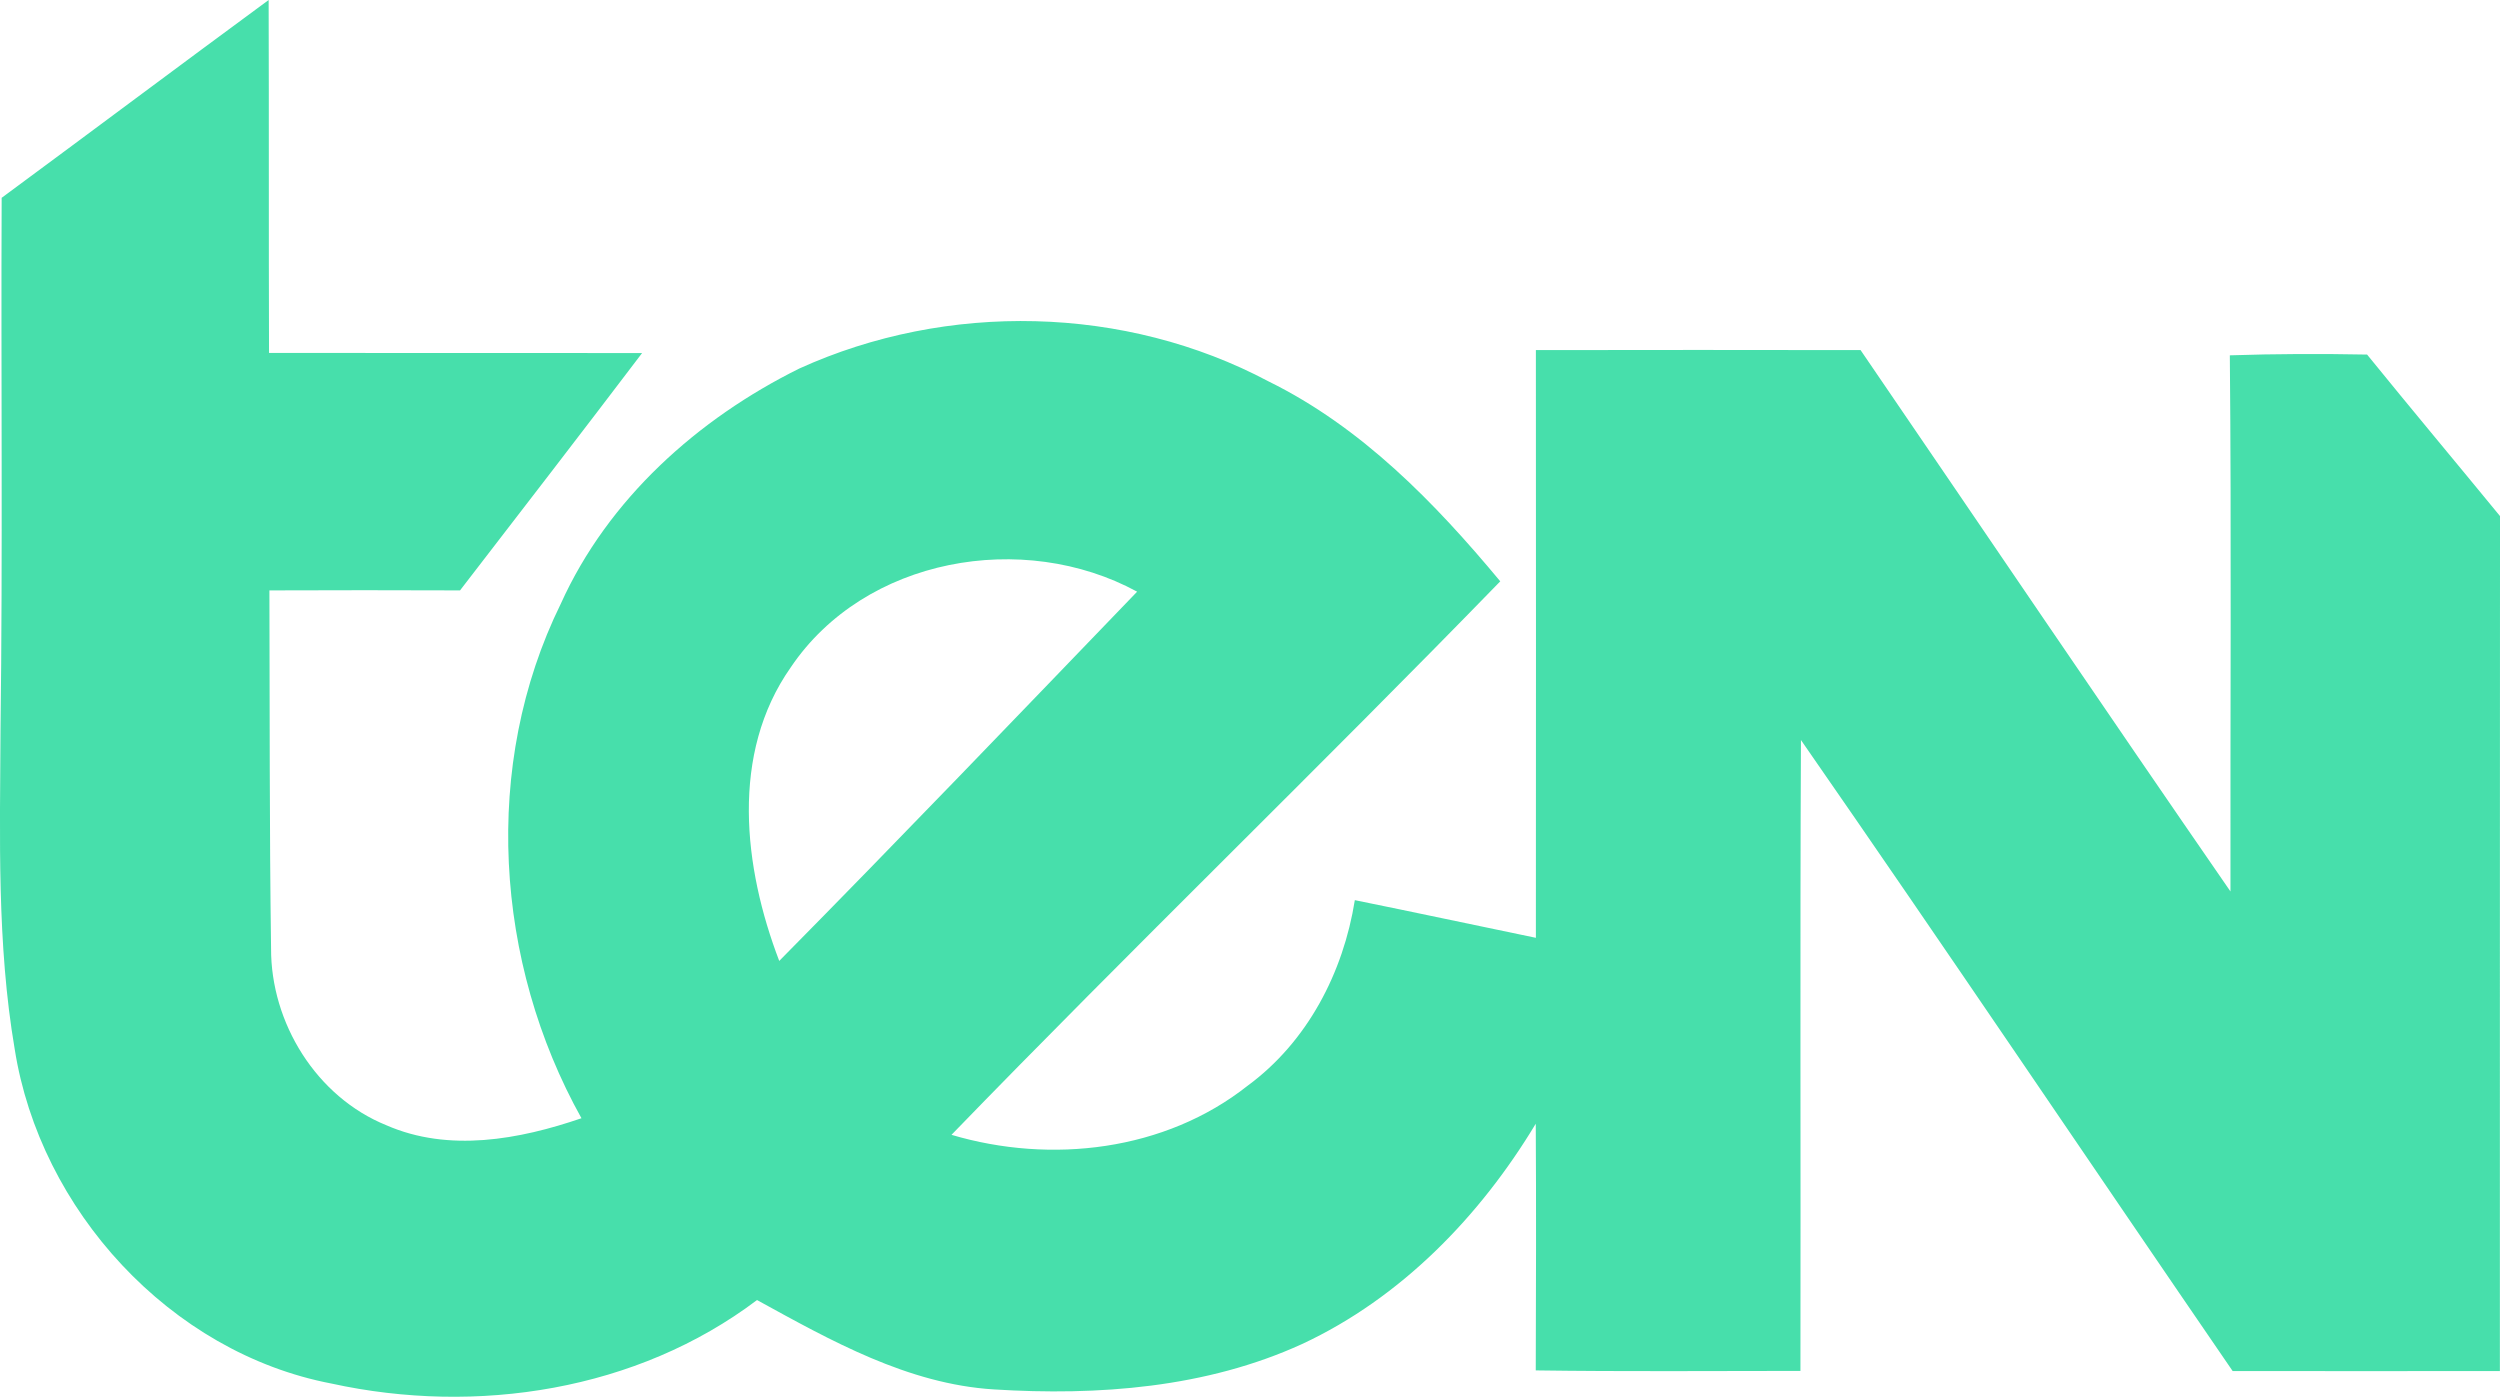 <?xml version="1.0" encoding="UTF-8"?>
<svg viewBox="0 0 195.8 109.4" xmlns="http://www.w3.org/2000/svg">
<path d="M.12 15.5C7.1 10.35 14.05 5.14 21.04 0c.03 9.21 0 18.42.03 27.64 9.74.02 19.48 0 29.22.01-4.72 6.22-9.49 12.4-14.26 18.59-4.98-.02-9.96-.02-14.93 0 .03 9.34 0 18.68.13 28.02-.03 5.85 3.55 11.65 9.03 13.87 4.89 2.14 10.41 1.12 15.28-.55-6.8-12.19-7.83-27.66-1.62-40.29 3.7-8.2 10.73-14.49 18.69-18.43 11.56-5.25 25.51-4.96 36.74 1.01 7.29 3.59 13.02 9.49 18.15 15.66-14.18 14.59-28.82 28.73-42.98 43.35 7.79 2.31 16.73 1.27 23.2-3.85 4.68-3.44 7.49-8.86 8.39-14.53 4.73.96 9.45 1.97 14.18 2.95.02-15.34 0-30.69 0-46.03 8.48-.01 16.95-.02 25.43 0 9.66 14.14 19.24 28.31 28.97 42.4-.02-14 .08-28-.05-41.99 3.58-.12 7.16-.13 10.75-.06 3.44 4.24 6.95 8.43 10.41 12.65-.02 22.32 0 44.64-.01 66.96-6.98.02-13.95 0-20.93 0-11.29-16.46-22.43-33.03-33.81-49.42-.08 16.47-.01 32.94-.04 49.41-6.91 0-13.82.06-20.73-.04.02-6.44.04-12.88 0-19.32-4.37 7.26-10.55 13.64-18.29 17.25-7.52 3.44-15.99 4.07-24.15 3.56-6.74-.42-12.76-3.82-18.55-7-9.4 7.1-21.96 9.03-33.33 6.54-12.64-2.42-22.83-13.6-24.81-26.2C-.25 73.92 0 65.52.04 57.2c.18-13.9.03-27.81.09-41.71H.12Zm61.81 36.77c-4.75 6.76-3.7 15.67-.9 22.99 9.43-9.55 18.72-19.25 28.03-28.92-8.92-4.85-21.33-2.68-27.13 5.93" fill="#47dfab" data-name="Capa_1"/>
</svg>
